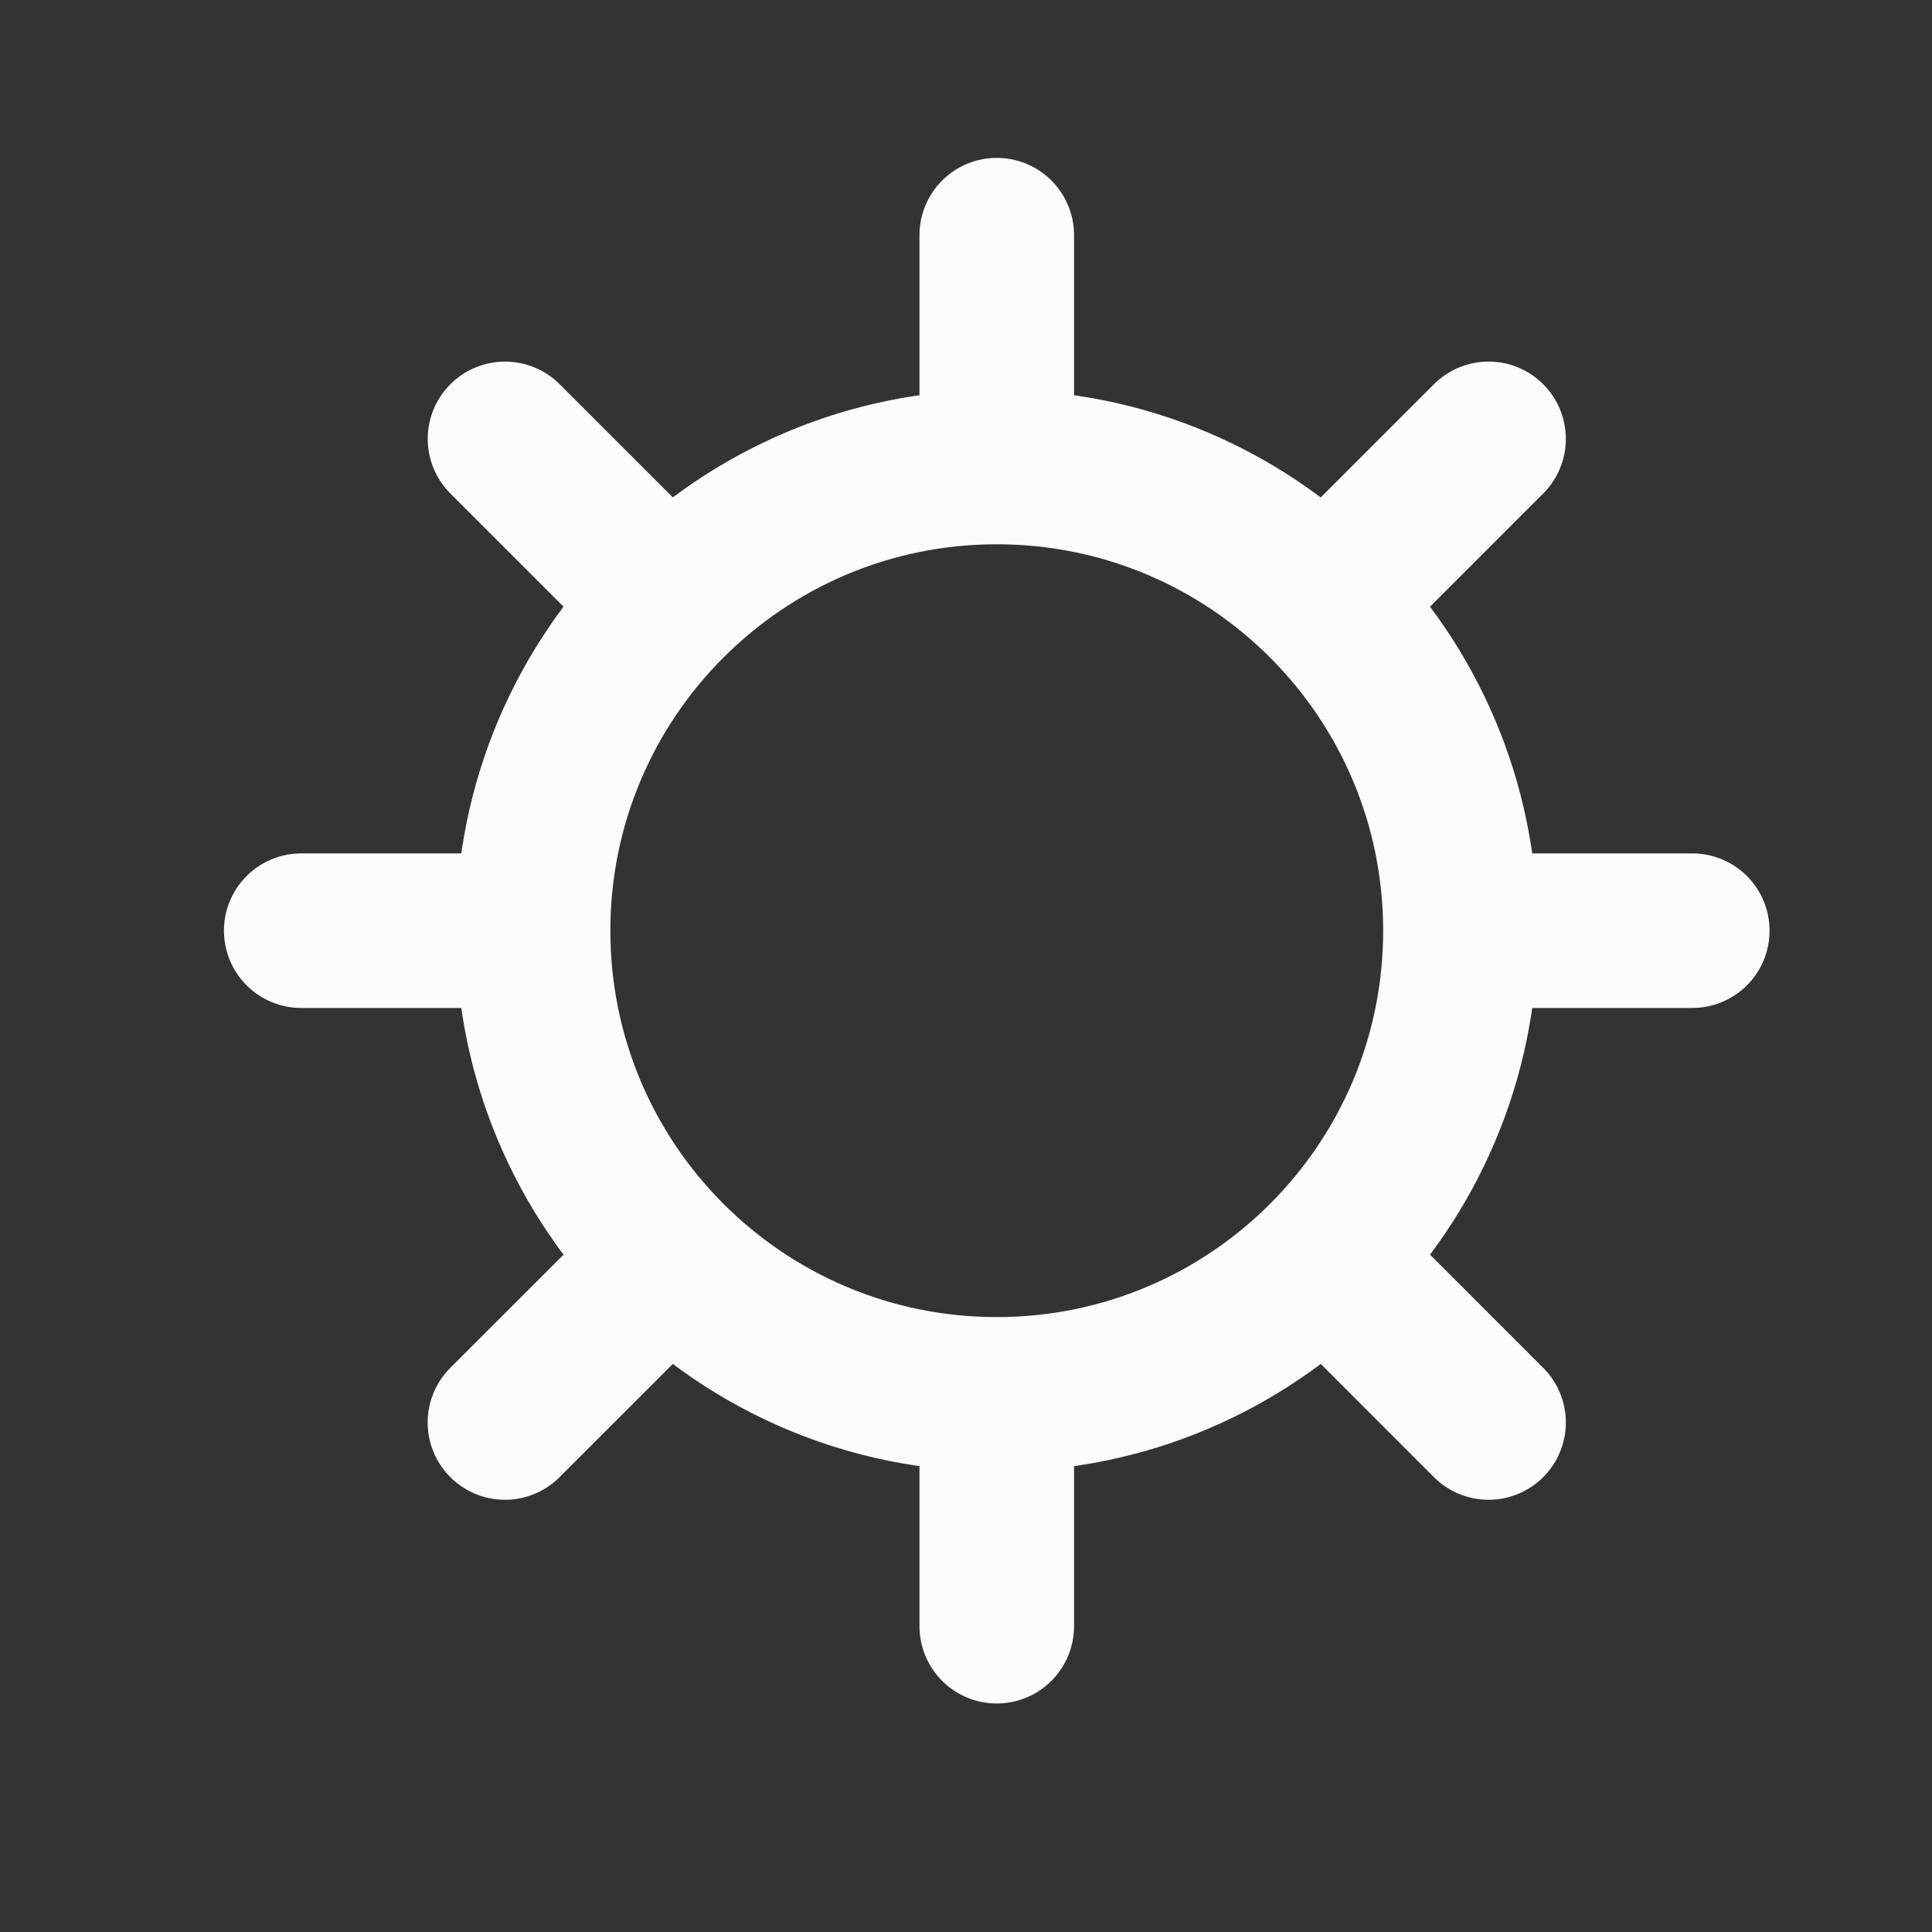 <?xml version="1.0" encoding="UTF-8"?> <svg xmlns="http://www.w3.org/2000/svg" width="25" height="25" viewBox="0 0 25 25" fill="none"><rect x="0" y="0" width="25" height="25" fill="#333333" stroke="none"/><g id="sun-2"><path id="Icon" d="M12.898 6.043V3.043M12.898 6.043C9.585 6.043 6.898 8.729 6.898 12.043M12.898 6.043C16.212 6.043 18.898 8.729 18.898 12.043M18.898 12.043H21.898M18.898 12.043C18.898 15.357 16.212 18.043 12.898 18.043M17.141 7.8L19.262 5.679M12.898 21.043V18.043M12.898 18.043C9.585 18.043 6.898 15.357 6.898 12.043M3.898 12.043H6.898M6.534 18.407L8.656 16.286M17.141 16.285L19.262 18.407M6.535 5.679L8.656 7.8" stroke="#FCFCFC" stroke-width="2" stroke-linecap="round" stroke-linejoin="round"></path></g></svg> 